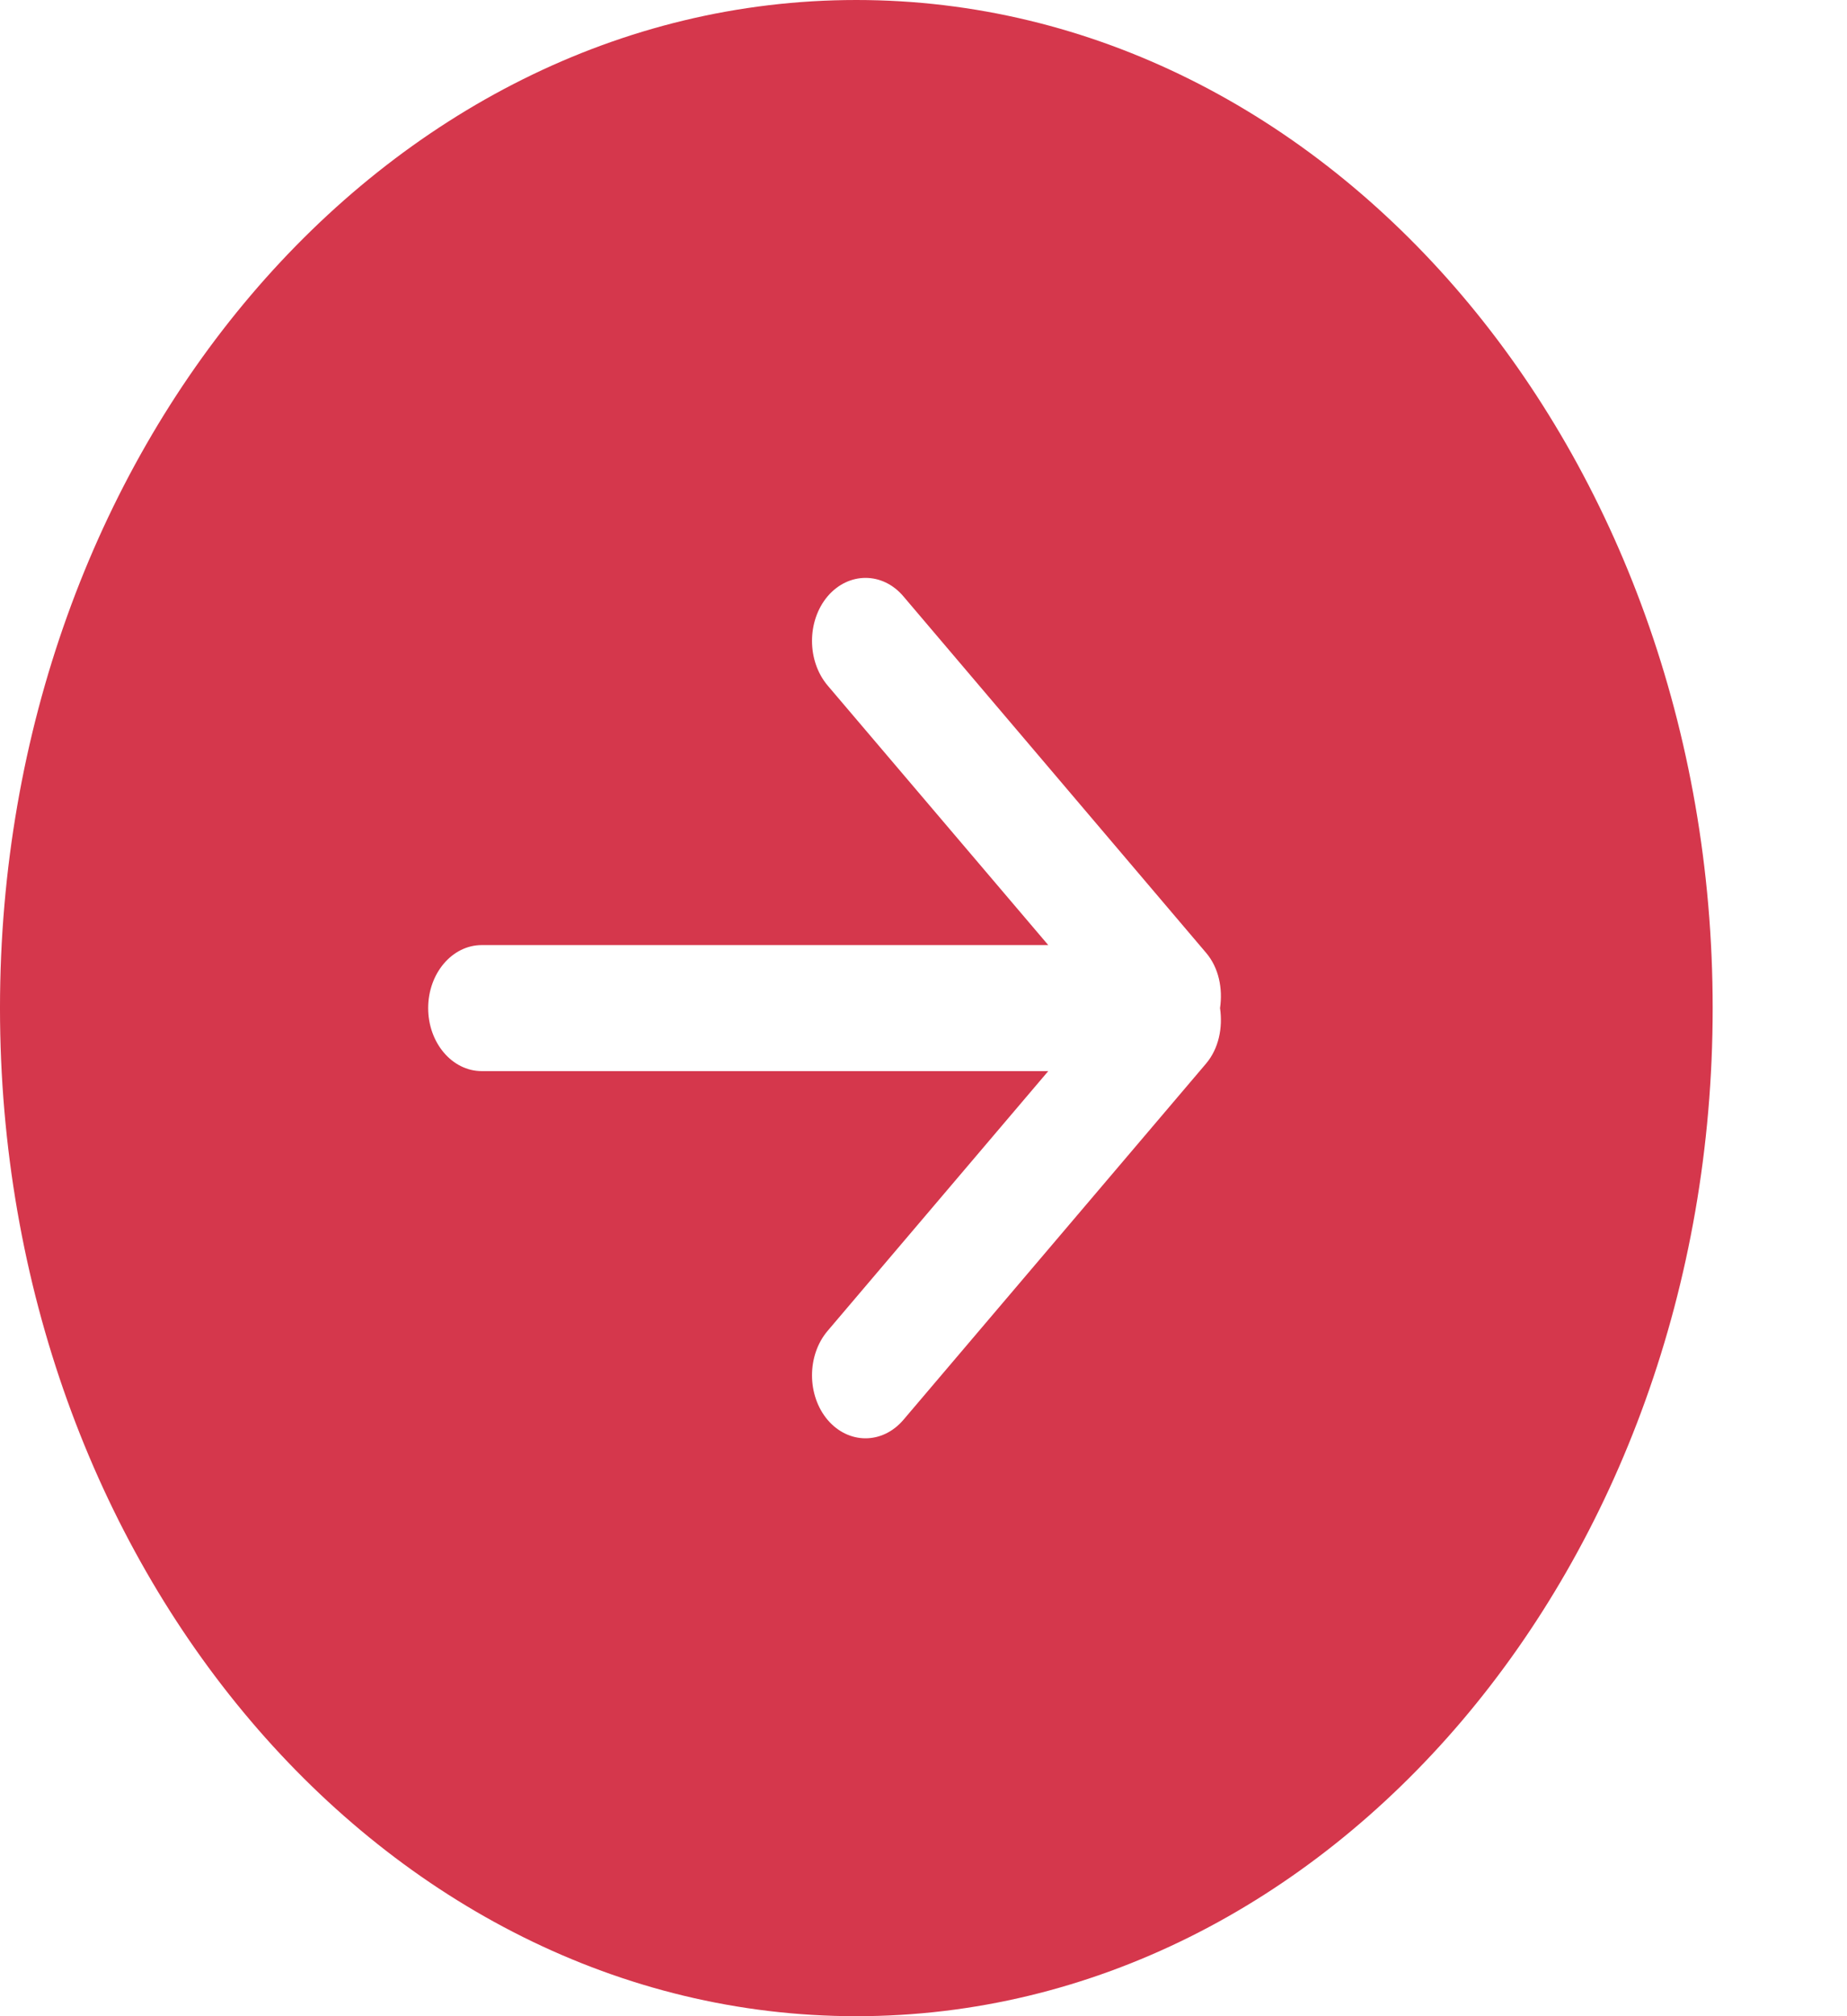 <svg width="11" height="12" viewBox="0 0 11 12" fill="none" xmlns="http://www.w3.org/2000/svg">
<path d="M10.2 6C10.2 2.687 7.917 -1.87862e-07 5.1 -4.19629e-07C2.283 -6.51396e-07 -4.88869e-05 2.687 -4.91947e-05 6C-4.95025e-05 9.314 2.283 12 5.1 12C7.916 12 10.2 9.314 10.2 6ZM4.929 8.451C4.805 8.304 4.805 8.067 4.929 7.921L6.243 6.375L2.869 6.375C2.693 6.375 2.55 6.207 2.55 6C2.55 5.793 2.693 5.625 2.869 5.625L6.243 5.625L4.929 4.08C4.805 3.933 4.805 3.696 4.929 3.549C5.054 3.403 5.256 3.403 5.38 3.549L7.183 5.671C7.259 5.76 7.283 5.884 7.266 6C7.283 6.116 7.259 6.24 7.183 6.33L5.38 8.451C5.255 8.597 5.054 8.597 4.929 8.451Z" fill="#D5374C"/>
</svg>
